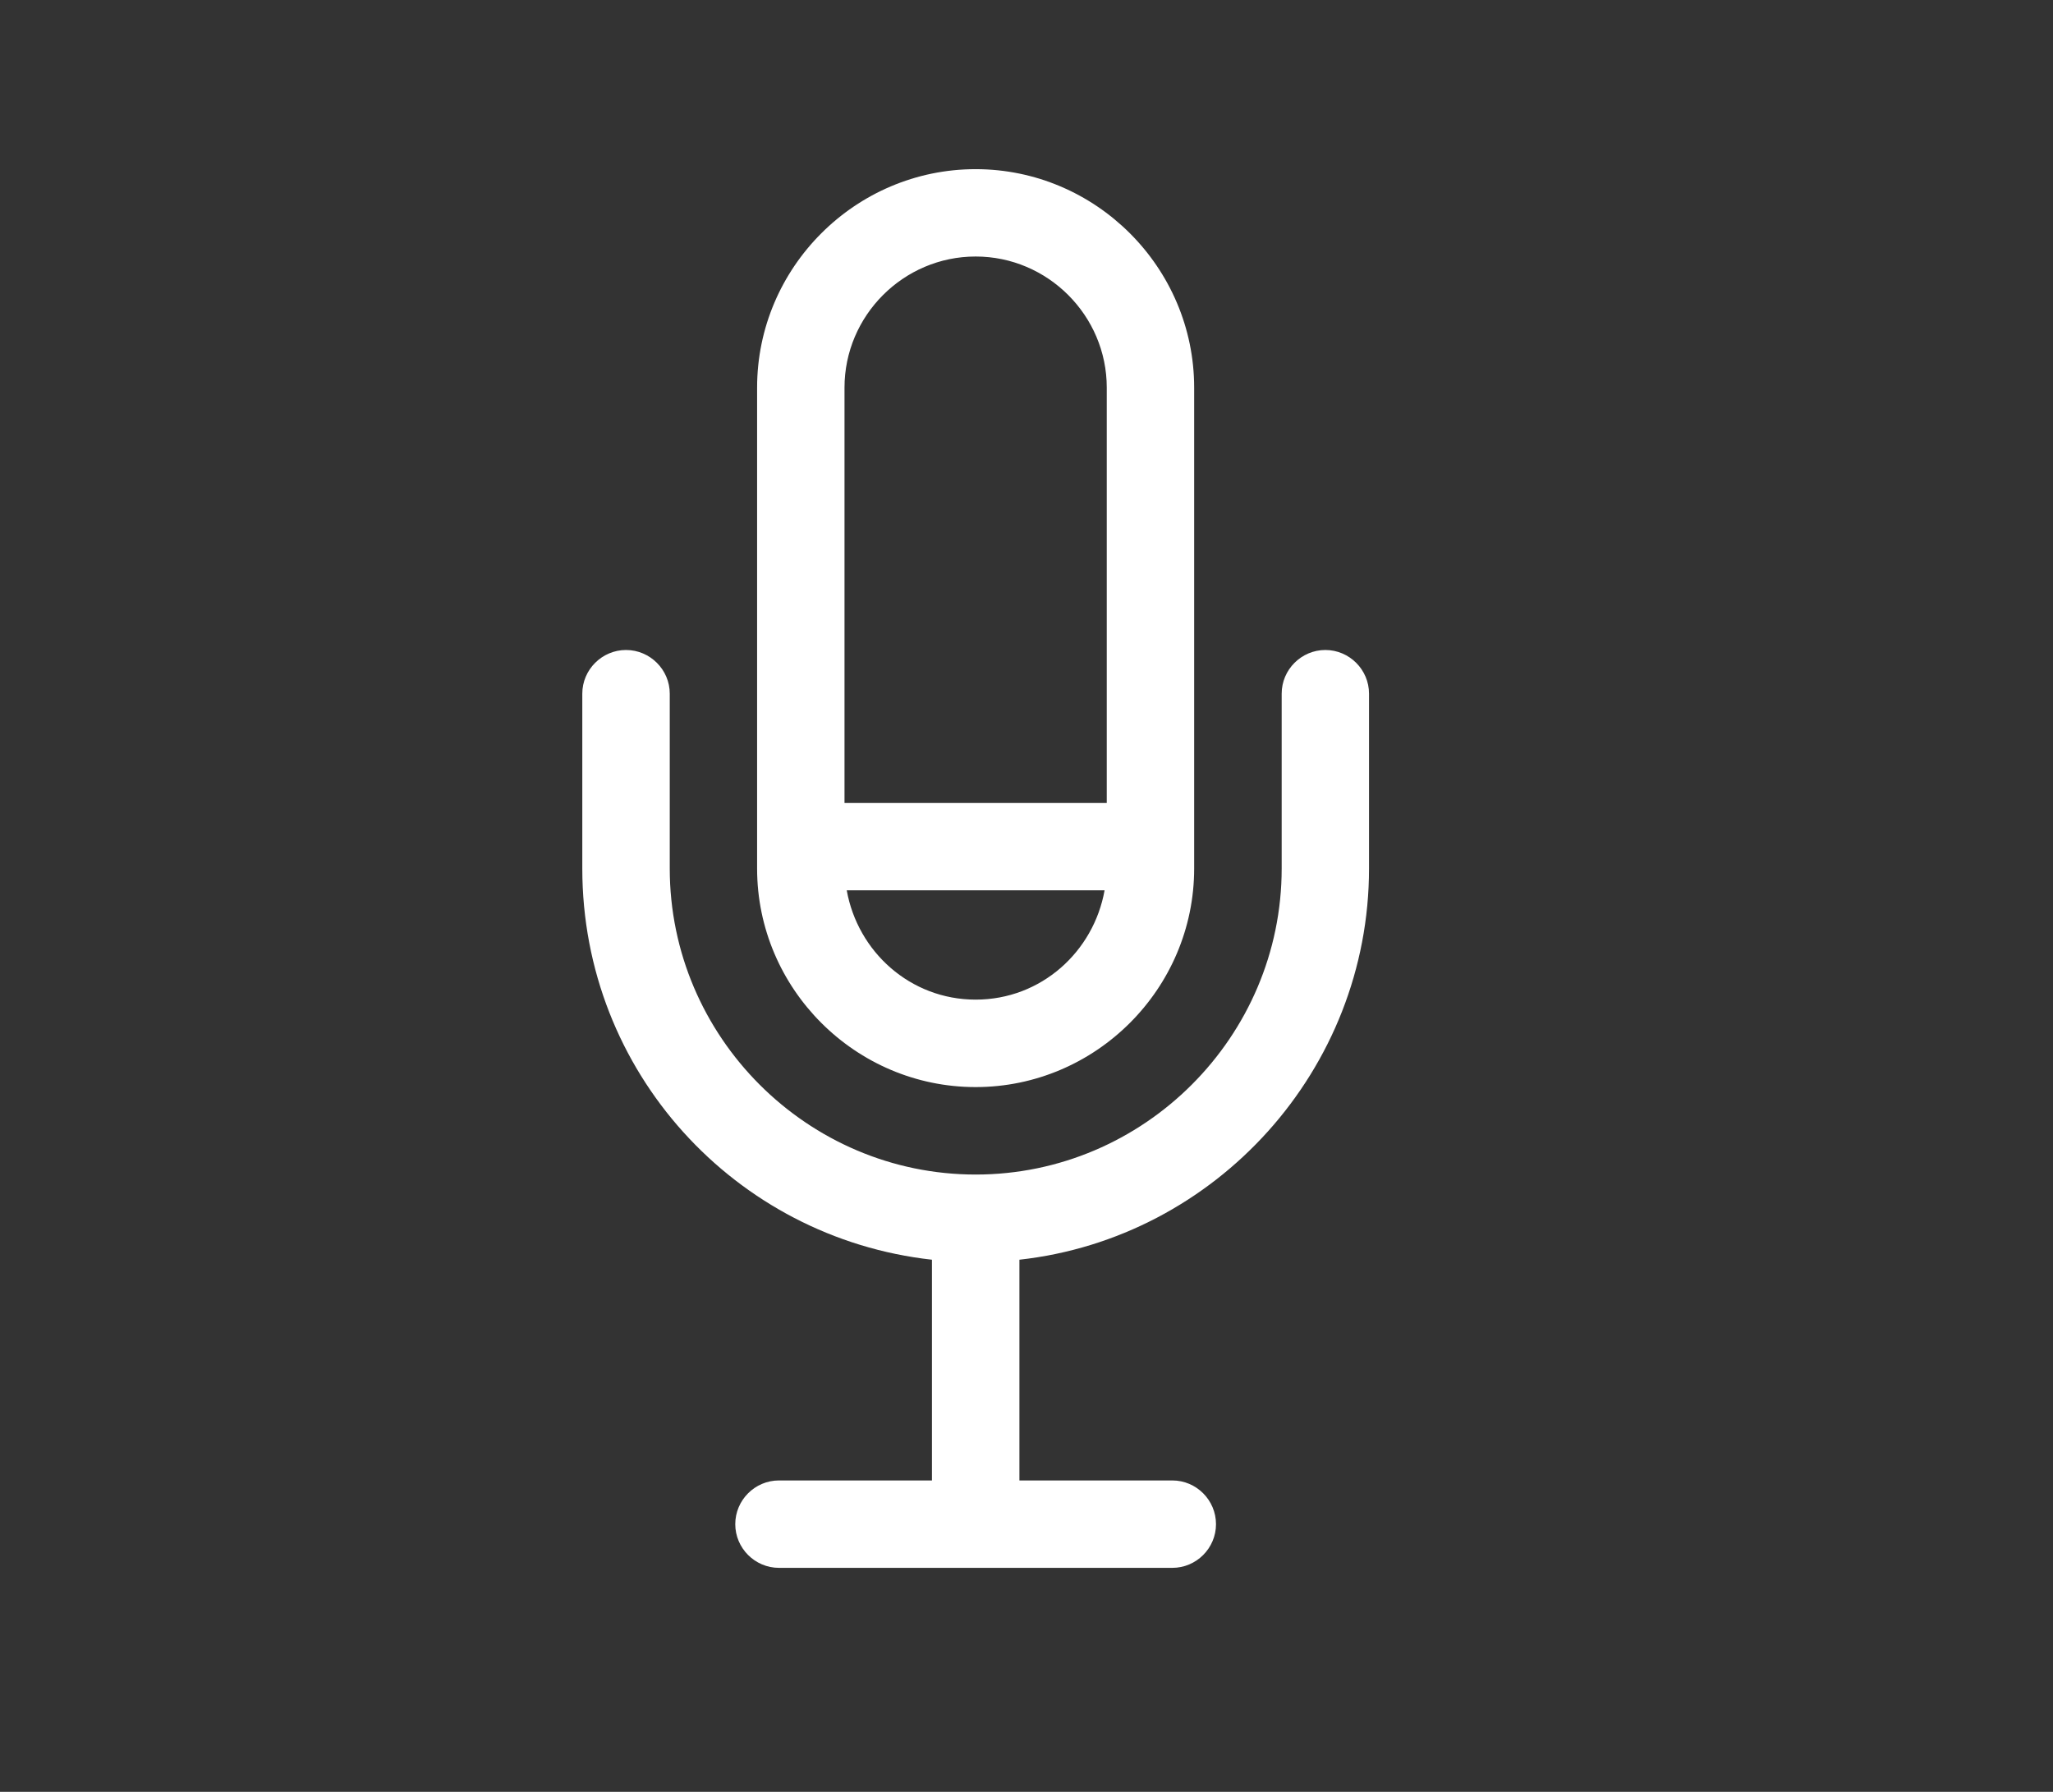<?xml version="1.0" encoding="utf-8"?>
<!-- Generator: Adobe Illustrator 16.0.0, SVG Export Plug-In . SVG Version: 6.00 Build 0)  -->
<!DOCTYPE svg PUBLIC "-//W3C//DTD SVG 1.1//EN" "http://www.w3.org/Graphics/SVG/1.1/DTD/svg11.dtd">
<svg version="1.1" id="Layer_1" xmlns="http://www.w3.org/2000/svg" xmlns:xlink="http://www.w3.org/1999/xlink" x="0px" y="0px"
	 width="36.667px" height="32px" viewBox="0 0 36.667 32" enable-background="new 0 0 36.667 32" xml:space="preserve">
<rect x="0" y="0" width="36.667" height="32" fill="#333333" stroke="none"/>
<g>
	<path fill="#FFFFFF" d="M24.451,12.388v3.123c0,3.591-2.732,6.597-6.244,6.986v3.942h2.731c0.43,0,0.78,0.352,0.78,0.781
		c0,0.429-0.351,0.78-0.78,0.78h-7.025c-0.43,0-0.781-0.352-0.781-0.78c0-0.43,0.351-0.781,0.781-0.781h2.732v-3.942
		c-3.513-0.39-6.245-3.356-6.245-6.986v-3.123c0-0.429,0.352-0.78,0.781-0.78s0.781,0.352,0.781,0.78v3.123
		c0,3.005,2.459,5.465,5.464,5.465c3.006,0,5.465-2.46,5.465-5.465v-3.123c0-0.429,0.352-0.78,0.78-0.78
		S24.451,11.959,24.451,12.388z M13.522,15.511V6.923c0-2.146,1.756-3.902,3.903-3.902c2.146,0,3.903,1.756,3.903,3.902v8.588
		c0,2.146-1.757,3.903-3.903,3.903C15.278,19.414,13.522,17.657,13.522,15.511z M19.728,15.9h-4.605
		c0.195,1.094,1.132,1.952,2.303,1.952S19.533,16.994,19.728,15.9z M15.083,6.923v7.417h4.684V6.923
		c0-1.288-1.054-2.342-2.342-2.342S15.083,5.635,15.083,6.923z"/>
</g>
</svg>
